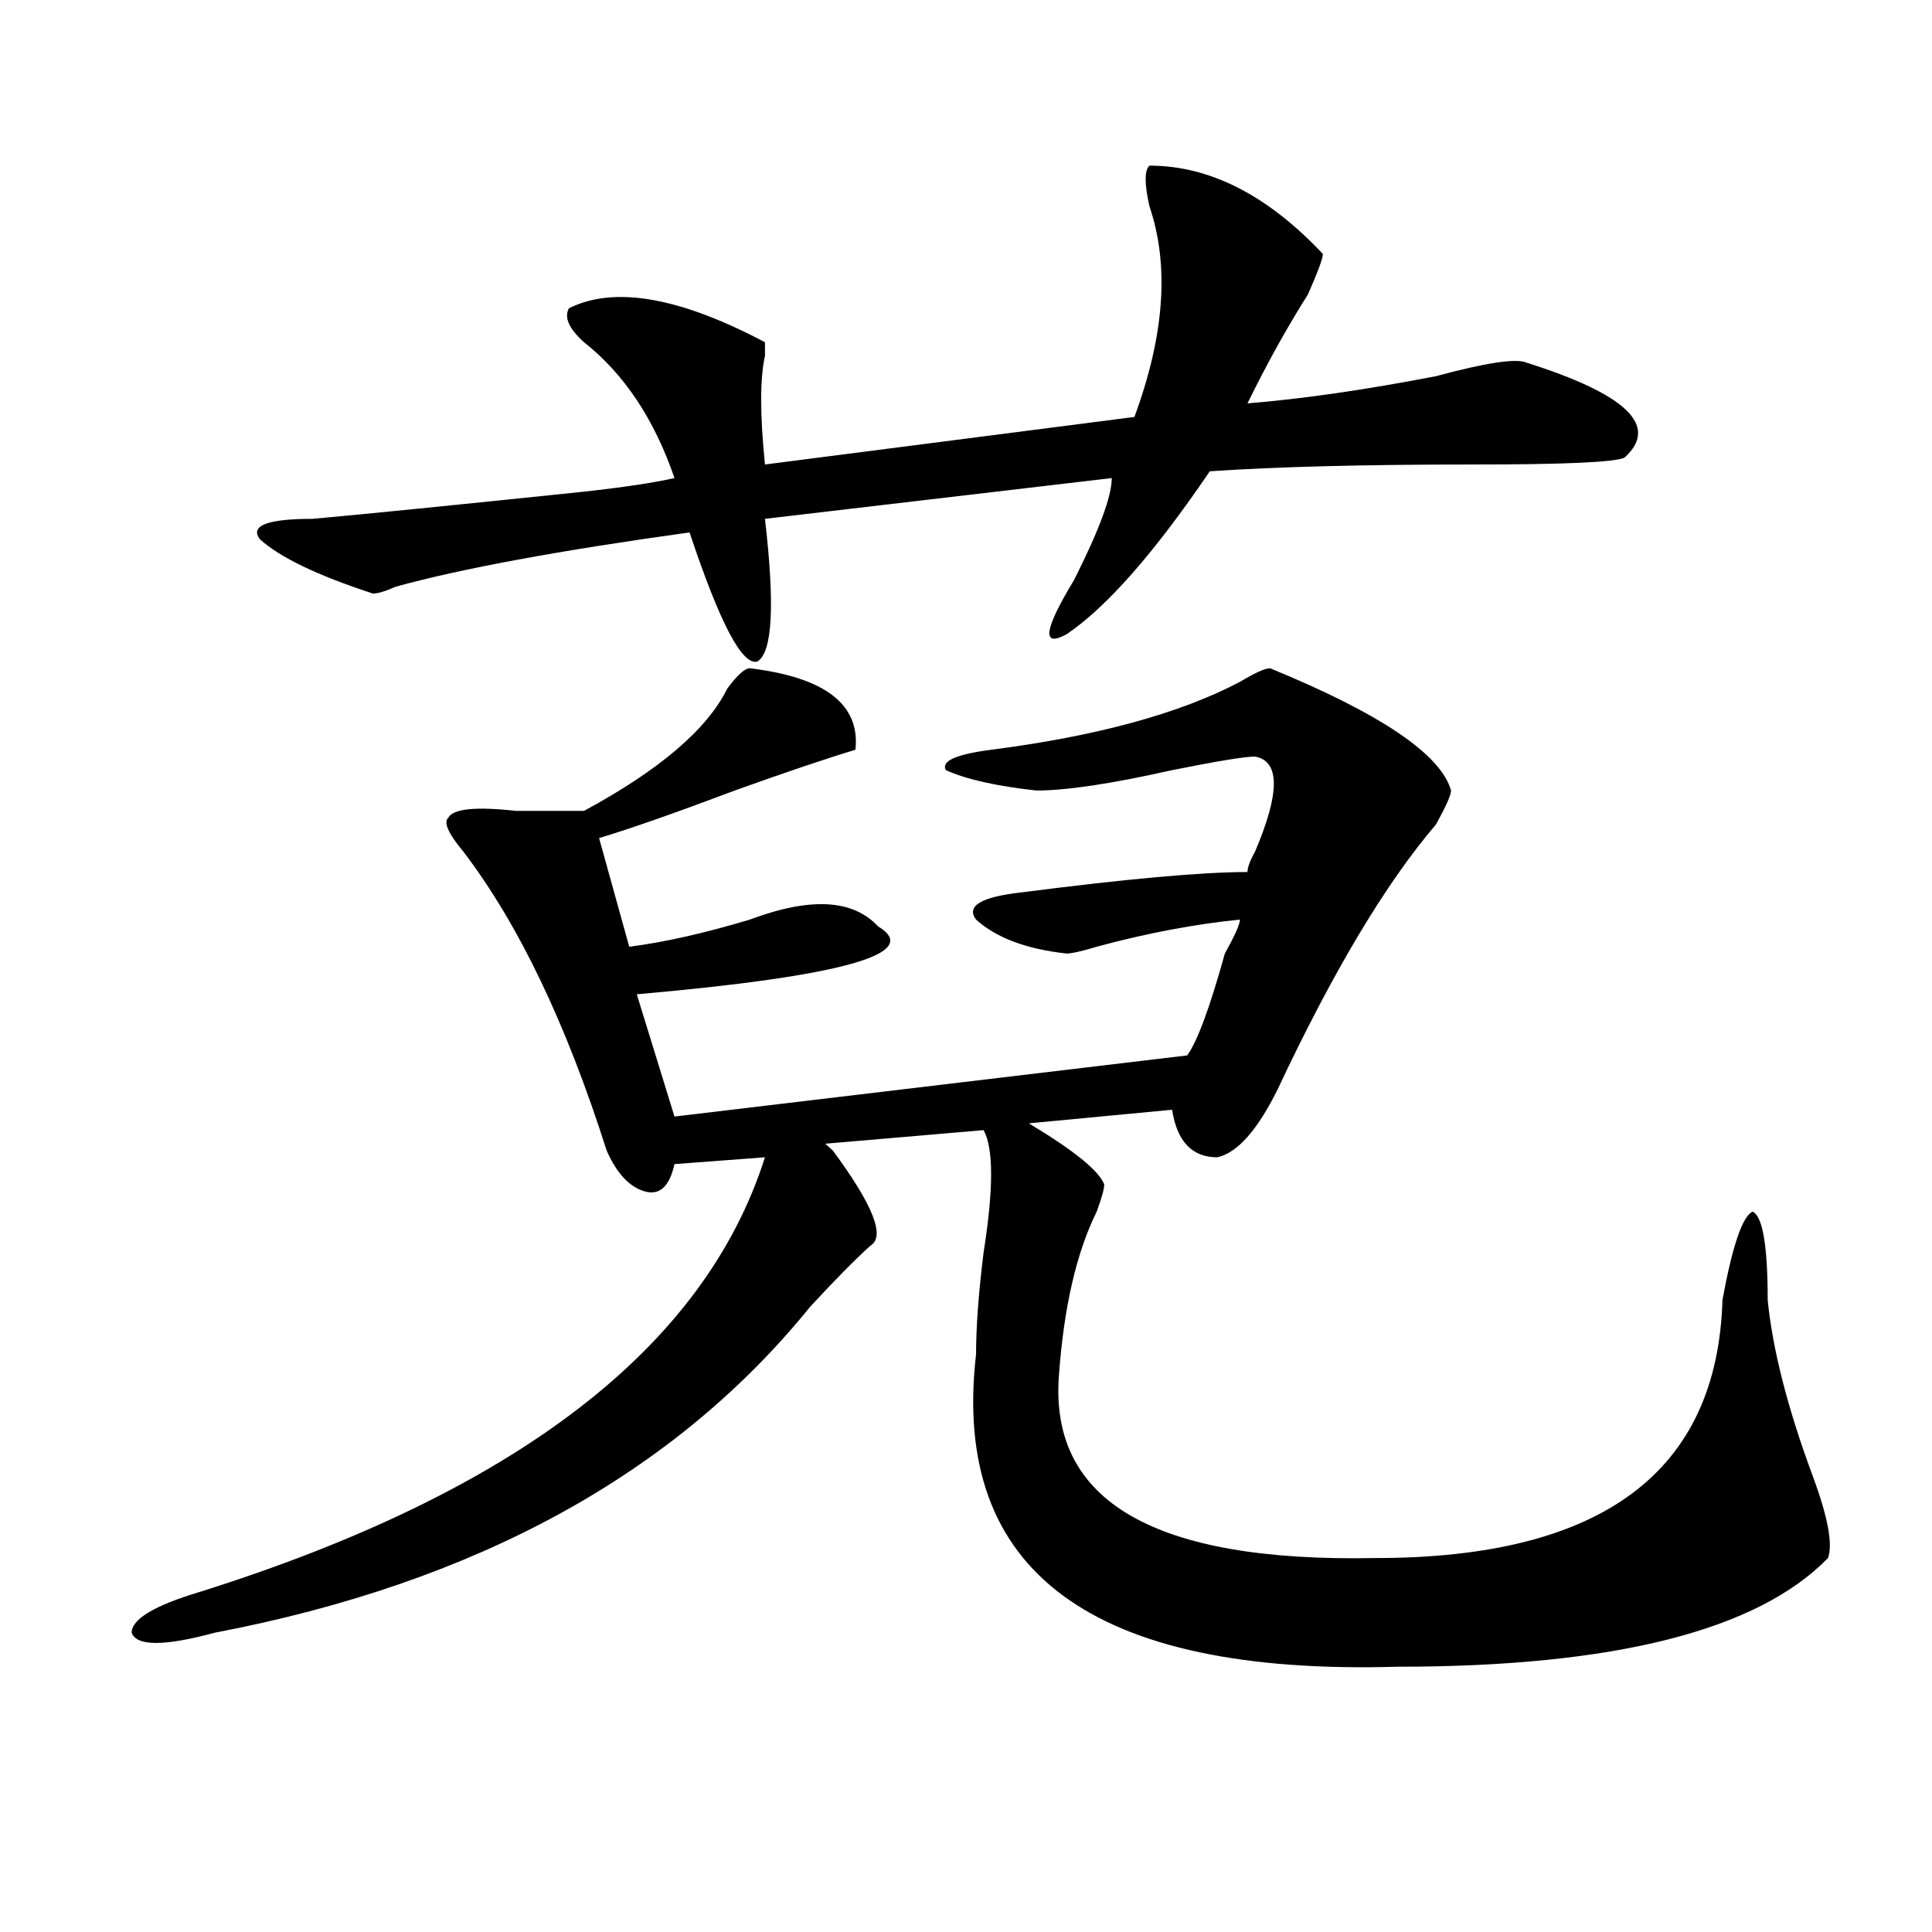 <?xml version="1.0" encoding="utf-8"?>
<!-- Generator: Adobe Illustrator 16.0.0, SVG Export Plug-In . SVG Version: 6.00 Build 0)  -->
<!DOCTYPE svg PUBLIC "-//W3C//DTD SVG 1.1//EN" "http://www.w3.org/Graphics/SVG/1.1/DTD/svg11.dtd">
<svg version="1.1" id="图层_1" xmlns="http://www.w3.org/2000/svg" xmlns:xlink="http://www.w3.org/1999/xlink" x="0px" y="0px"
	 width="1000px" height="1000px" viewBox="0 0 1000 1000" enable-background="new 0 0 1000 1000" xml:space="preserve">
<path d="M657.398,345.891c57.193,23.456,88.412,44.55,93.656,63.281c0,2.362-2.622,8.239-7.805,17.578
	c-26.036,30.487-53.353,76.19-81.949,137.109c-10.427,21.094-20.854,32.849-31.219,35.156c-13.049,0-20.854-8.185-23.414-24.609
	l-74.145,7.031c23.414,14.063,36.401,24.609,39.023,31.641c0,2.362-1.342,7.031-3.902,14.063
	c-10.427,21.094-16.951,49.219-19.512,84.375c-5.244,65.644,49.389,97.229,163.898,94.922c117.07,0,176.886-44.495,179.508-133.594
	c5.183-28.125,10.365-43.341,15.609-45.703c5.183,2.362,7.805,17.578,7.805,45.703c2.561,25.817,10.365,56.25,23.414,91.406
	c7.805,21.094,10.365,35.156,7.805,42.188c-36.463,37.463-110.607,56.25-222.434,56.25
	c-158.716,4.669-231.58-49.219-218.531-161.719c0-14.063,1.28-31.641,3.902-52.734c5.183-32.794,5.183-53.888,0-63.281
	l-81.949,7.031l3.902,3.516c20.792,28.125,27.316,44.55,19.512,49.219c-7.805,7.031-18.231,17.578-31.219,31.641
	c-70.242,86.737-173.045,142.932-308.285,168.75c-26.036,7.031-40.365,7.031-42.926,0c0-7.031,11.707-14.063,35.121-21.094
	c163.898-51.526,261.457-126.563,292.676-225l-46.828,3.516c-2.622,11.755-7.805,16.425-15.609,14.063
	c-7.805-2.308-14.329-9.339-19.512-21.094c-20.854-65.589-45.548-117.169-74.145-154.688c-7.805-9.339-10.427-15.216-7.805-17.578
	c2.561-4.669,14.268-5.823,35.121-3.516c15.609,0,27.316,0,35.121,0c39.023-21.094,63.718-42.188,74.145-63.281
	c5.183-7.031,9.085-10.547,11.707-10.547c39.023,4.724,57.193,18.786,54.633,42.188c-15.609,4.724-36.463,11.755-62.438,21.094
	c-31.219,11.755-54.633,19.94-70.242,24.609l15.609,56.25c18.17-2.308,39.023-7.031,62.438-14.063
	c31.219-11.7,53.291-10.547,66.34,3.516c23.414,14.063-18.231,25.817-124.875,35.156l19.512,63.281l265.359-31.641
	c5.183-7.031,11.707-24.609,19.512-52.734c5.183-9.339,7.805-15.216,7.805-17.578c-23.414,2.362-48.17,7.031-74.145,14.063
	c-7.805,2.362-13.049,3.516-15.609,3.516c-20.854-2.308-36.463-8.185-46.828-17.578c-5.244-7.031,2.561-11.7,23.414-14.063
	c54.633-7.031,93.656-10.547,117.07-10.547c0-2.308,1.28-5.823,3.902-10.547c12.987-30.433,12.987-46.856,0-49.219
	c-5.244,0-19.512,2.362-42.926,7.031c-31.219,7.031-54.633,10.547-70.242,10.547c-20.854-2.308-36.463-5.823-46.828-10.547
	c-2.622-4.669,5.183-8.185,23.414-10.547c54.633-7.031,97.559-18.731,128.777-35.156
	C649.594,348.253,654.776,345.891,657.398,345.891z M594.961,85.734c31.219,0,61.096,15.271,89.754,45.703
	c0,2.362-2.622,9.394-7.805,21.094c-10.427,16.425-20.854,35.156-31.219,56.25c28.597-2.308,61.096-7.031,97.559-14.063
	c25.975-7.031,41.584-9.339,46.828-7.031c52.011,16.425,68.9,32.849,50.73,49.219c-5.244,2.362-31.219,3.516-78.047,3.516
	c-57.255,0-102.803,1.208-136.582,3.516c-28.658,42.188-53.353,70.313-74.145,84.375c-13.049,7.031-11.707-2.308,3.902-28.125
	c12.987-25.763,19.512-43.341,19.512-52.734l-179.508,21.094c5.183,44.55,3.902,69.159-3.902,73.828
	c-7.805,2.362-19.512-19.886-35.121-66.797c-67.682,9.394-118.412,18.786-152.191,28.125c-5.244,2.362-9.146,3.516-11.707,3.516
	c-28.658-9.339-48.17-18.731-58.535-28.125c-5.244-7.031,3.902-10.547,27.316-10.547c25.975-2.308,72.803-7.031,140.484-14.063
	c20.792-2.308,36.401-4.669,46.828-7.031c-10.427-30.433-26.036-53.888-46.828-70.313c-7.805-7.031-10.427-12.854-7.805-17.578
	c23.414-11.7,57.193-5.823,101.461,17.578c0,2.362,0,4.724,0,7.031c-2.622,11.755-2.622,30.487,0,56.25l191.215-24.609
	c15.609-42.188,18.17-78.497,7.805-108.984C592.339,95.128,592.339,88.097,594.961,85.734z"/>
</svg>
